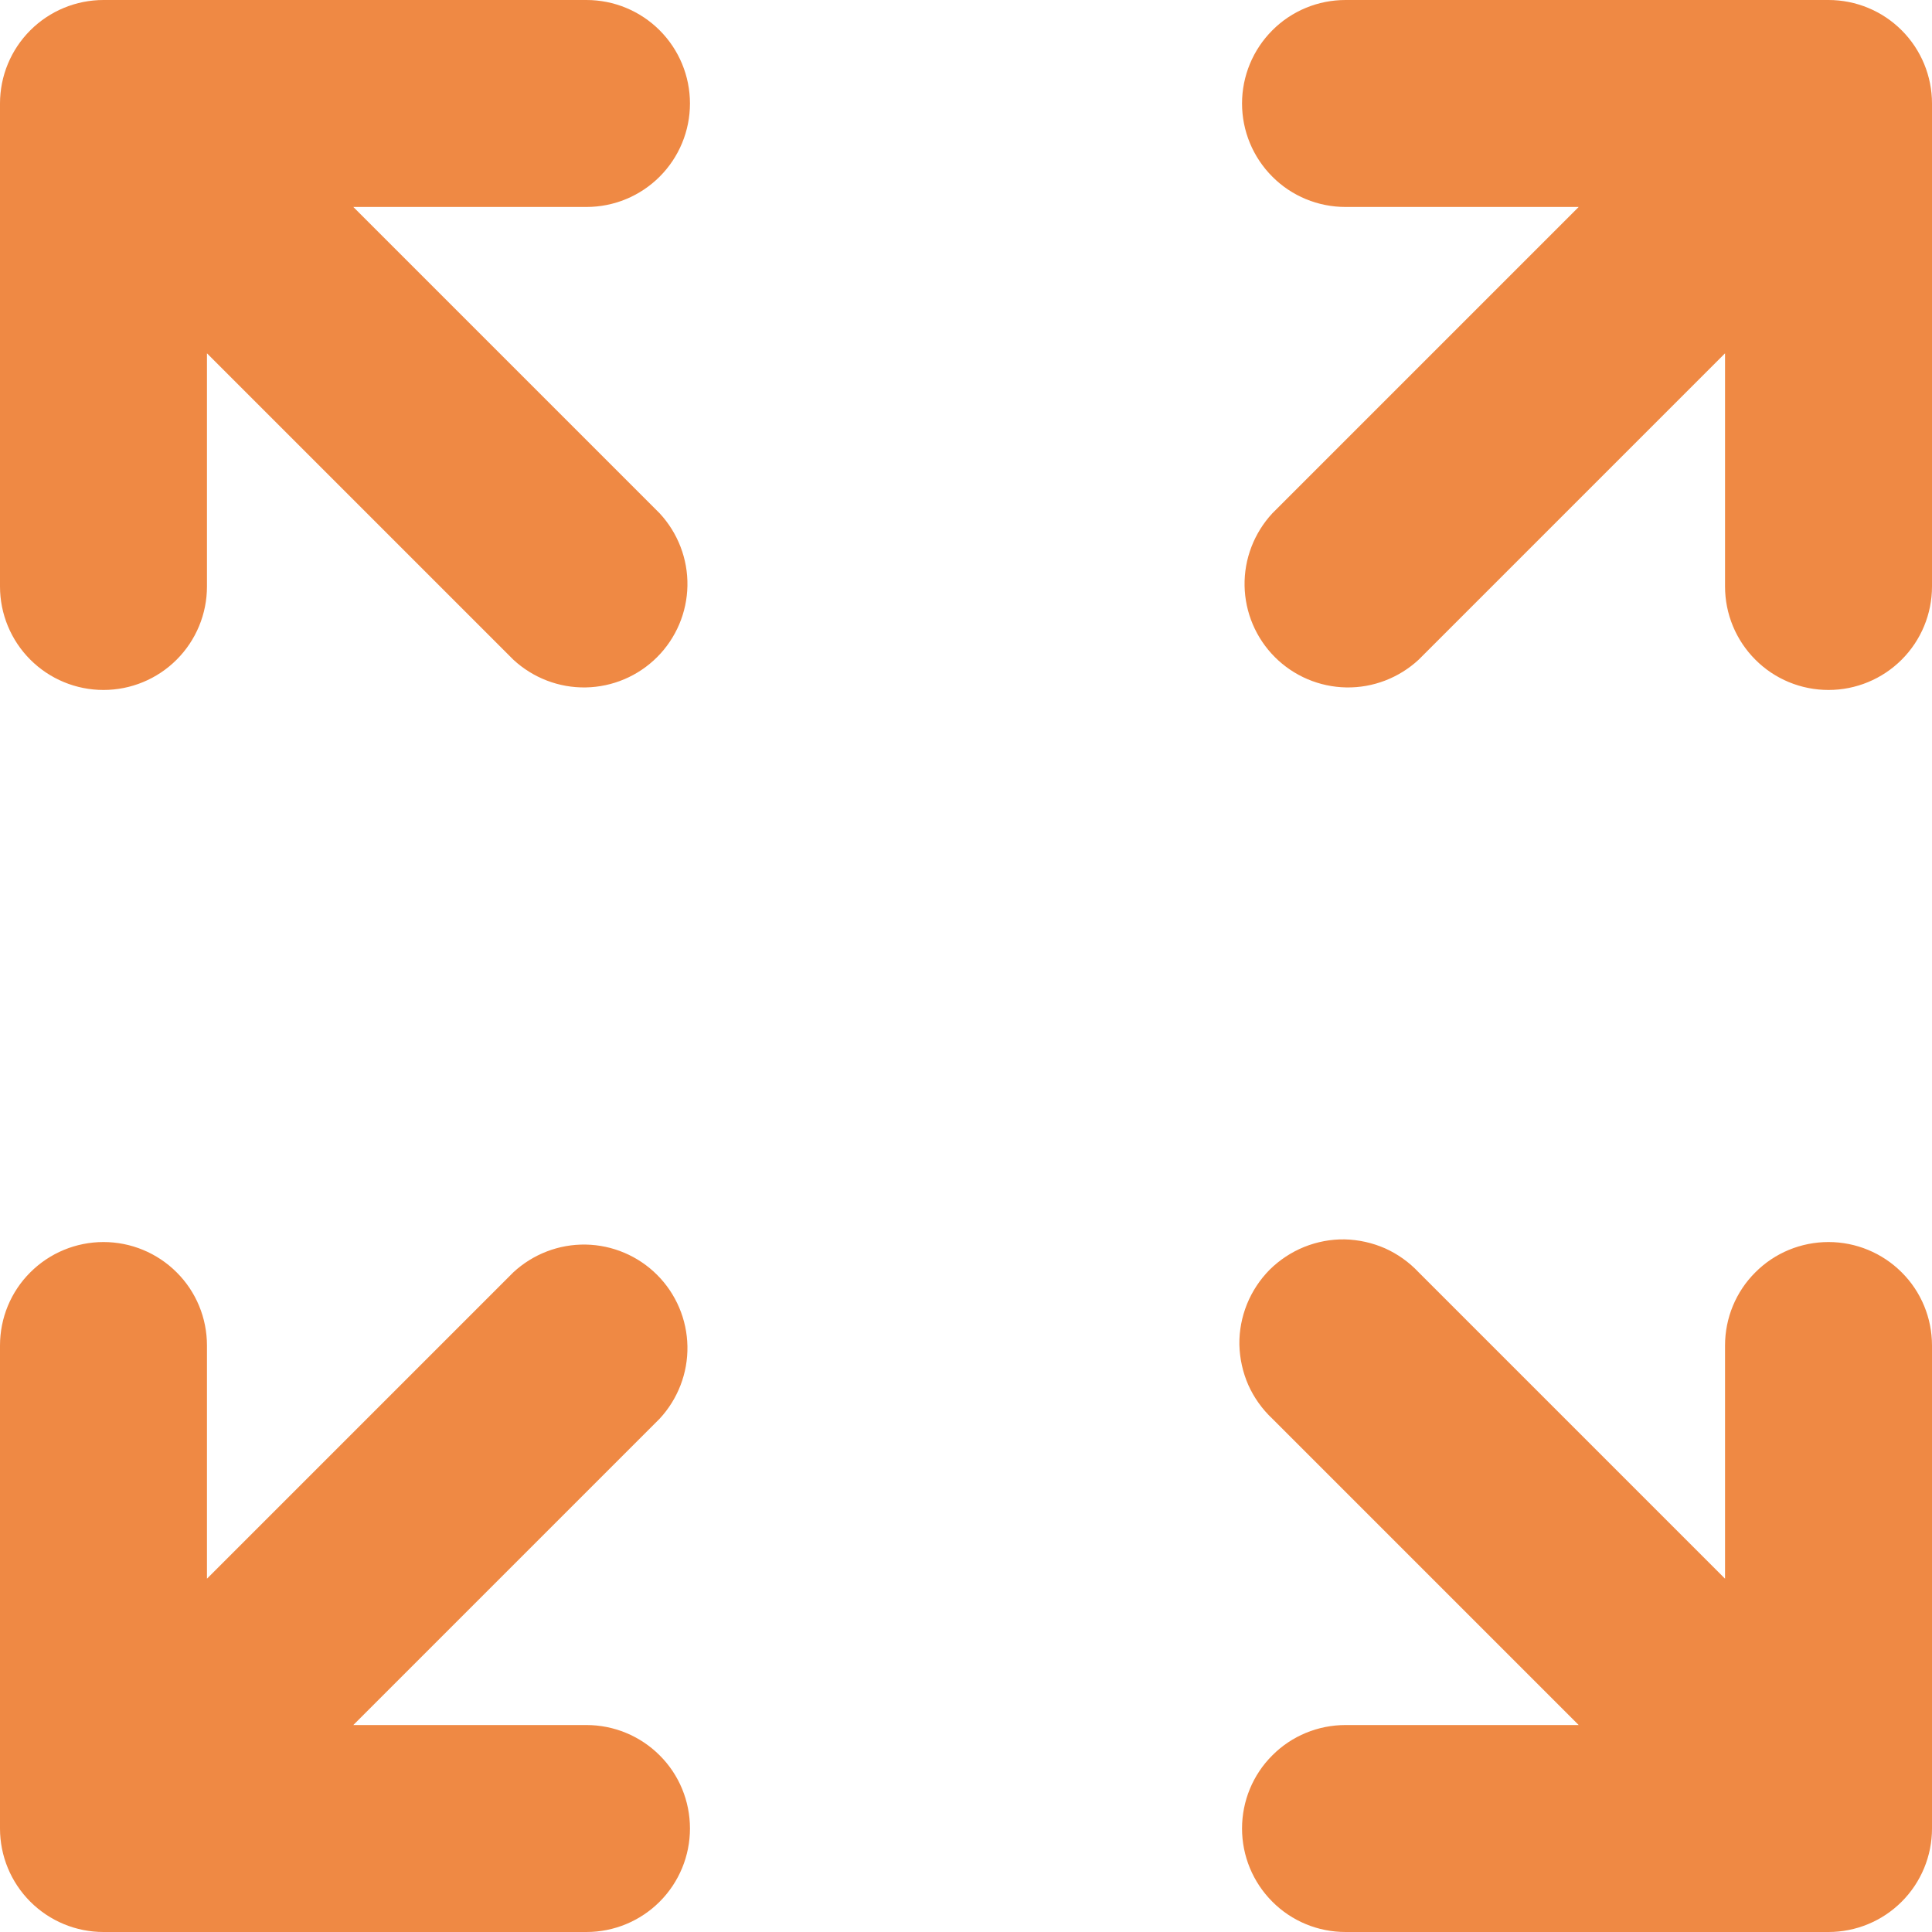 <?xml version="1.0" encoding="UTF-8"?> <svg xmlns="http://www.w3.org/2000/svg" width="16" height="16" viewBox="0 0 16 16" fill="none"> <path d="M0.857 0C0.63 0 0.412 0.09 0.251 0.251C0.09 0.412 0 0.63 0 0.857V4.857C0 5.084 0.09 5.302 0.251 5.463C0.412 5.624 0.63 5.714 0.857 5.714C1.084 5.714 1.302 5.624 1.463 5.463C1.624 5.302 1.714 5.084 1.714 4.857V2.926L4.251 5.463C4.414 5.614 4.629 5.697 4.851 5.693C5.073 5.689 5.285 5.599 5.442 5.442C5.599 5.285 5.689 5.073 5.693 4.851C5.697 4.629 5.614 4.414 5.463 4.251L2.926 1.714H4.857C5.084 1.714 5.302 1.624 5.463 1.463C5.624 1.302 5.714 1.084 5.714 0.857C5.714 0.63 5.624 0.412 5.463 0.251C5.302 0.09 5.084 0 4.857 0H0.857ZM0.857 16C0.63 16 0.412 15.91 0.251 15.749C0.09 15.588 0 15.37 0 15.143V11.143C0 10.915 0.09 10.697 0.251 10.537C0.412 10.376 0.63 10.286 0.857 10.286C1.084 10.286 1.302 10.376 1.463 10.537C1.624 10.697 1.714 10.915 1.714 11.143V13.074L4.251 10.537C4.414 10.386 4.629 10.303 4.851 10.307C5.073 10.311 5.285 10.401 5.442 10.558C5.599 10.715 5.689 10.927 5.693 11.149C5.697 11.371 5.614 11.586 5.463 11.749L2.926 14.286H4.857C5.084 14.286 5.302 14.376 5.463 14.537C5.624 14.697 5.714 14.915 5.714 15.143C5.714 15.37 5.624 15.588 5.463 15.749C5.302 15.91 5.084 16 4.857 16H0.857ZM16 0.857C16 0.63 15.91 0.412 15.749 0.251C15.588 0.09 15.37 0 15.143 0H11.143C10.915 0 10.697 0.09 10.537 0.251C10.376 0.412 10.286 0.63 10.286 0.857C10.286 1.084 10.376 1.302 10.537 1.463C10.697 1.624 10.915 1.714 11.143 1.714H13.074L10.537 4.251C10.386 4.414 10.303 4.629 10.307 4.851C10.311 5.073 10.401 5.285 10.558 5.442C10.715 5.599 10.927 5.689 11.149 5.693C11.371 5.697 11.586 5.614 11.749 5.463L14.286 2.926V4.857C14.286 5.084 14.376 5.302 14.537 5.463C14.697 5.624 14.915 5.714 15.143 5.714C15.37 5.714 15.588 5.624 15.749 5.463C15.91 5.302 16 5.084 16 4.857V0.857ZM15.143 16C15.37 16 15.588 15.91 15.749 15.749C15.91 15.588 16 15.37 16 15.143V11.143C16 10.915 15.91 10.697 15.749 10.537C15.588 10.376 15.37 10.286 15.143 10.286C14.915 10.286 14.697 10.376 14.537 10.537C14.376 10.697 14.286 10.915 14.286 11.143V13.074L11.749 10.537C11.67 10.453 11.575 10.385 11.47 10.338C11.365 10.292 11.252 10.267 11.137 10.264C11.021 10.262 10.907 10.284 10.8 10.327C10.694 10.37 10.597 10.434 10.515 10.515C10.434 10.597 10.37 10.694 10.327 10.8C10.284 10.907 10.262 11.021 10.264 11.137C10.267 11.252 10.292 11.365 10.338 11.47C10.385 11.575 10.453 11.67 10.537 11.749L13.074 14.286H11.143C10.915 14.286 10.697 14.376 10.537 14.537C10.376 14.697 10.286 14.915 10.286 15.143C10.286 15.37 10.376 15.588 10.537 15.749C10.697 15.91 10.915 16 11.143 16H15.143Z" fill="#EF8944"></path> </svg> 